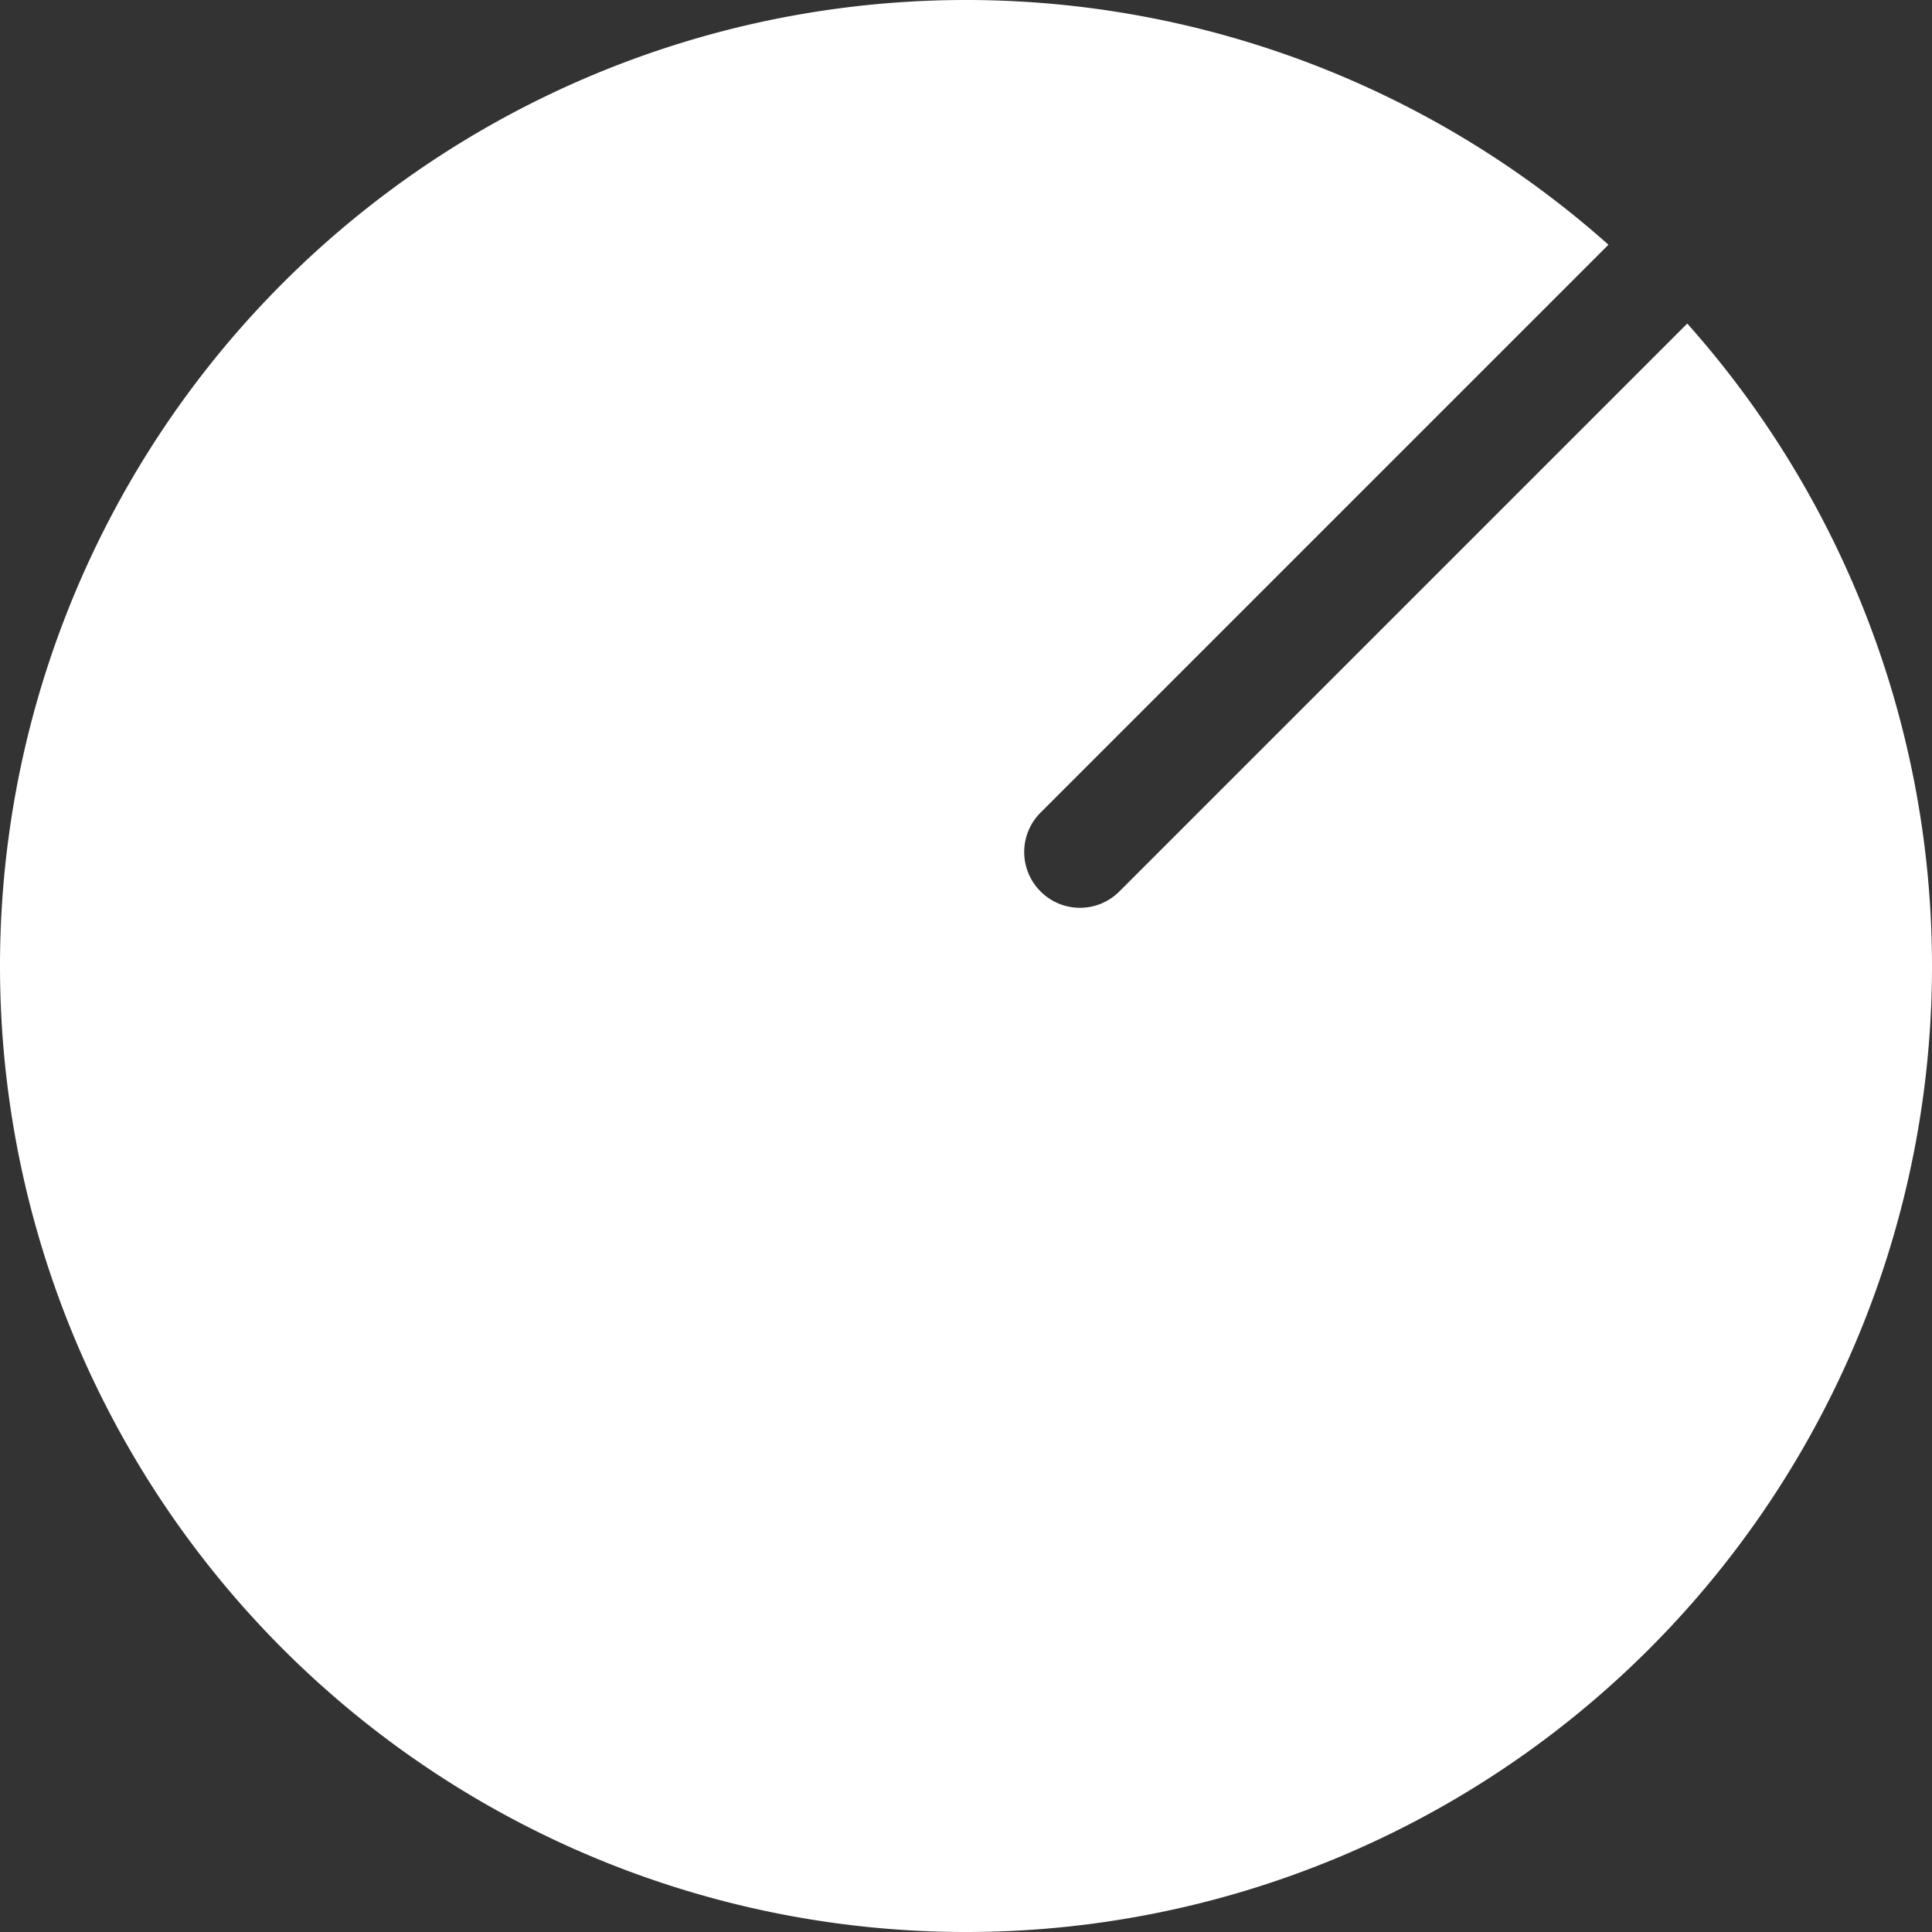 <?xml version="1.0" encoding="UTF-8" standalone="no"?>
<svg
   height="256"
   version="1.2"
   width="256"
   id="svg8"
   sodipodi:docname="converted_image_with_line.svg"
   inkscape:version="1.1.2 (0a00cf5339, 2022-02-04)"
   xmlns:inkscape="http://www.inkscape.org/namespaces/inkscape"
   xmlns:sodipodi="http://sodipodi.sourceforge.net/DTD/sodipodi-0.dtd"
   xmlns="http://www.w3.org/2000/svg"
   xmlns:svg="http://www.w3.org/2000/svg">
  <rect width="100%" height="100%" fill="#333333" stroke="none"/>
  <sodipodi:namedview
     id="namedview10"
     pagecolor="#ffffff"
     bordercolor="#666666"
     borderopacity="1.0"
     inkscape:pageshadow="2"
     inkscape:pageopacity="0.0"
     inkscape:pagecheckerboard="0"
     showgrid="false"
     showguides="true"
     inkscape:guide-bbox="true"
     inkscape:snap-bbox="true"
     inkscape:bbox-paths="true"
     inkscape:bbox-nodes="true"
     inkscape:snap-bbox-edge-midpoints="true"
     inkscape:snap-bbox-midpoints="true"
     inkscape:zoom="0.74157824"
     inkscape:cx="-26.29527"
     inkscape:cy="229.24081"
     inkscape:window-width="1731"
     inkscape:window-height="1011"
     inkscape:window-x="48"
     inkscape:window-y="32"
     inkscape:window-maximized="0"
     inkscape:current-layer="svg8" />
  <defs
     id="defs2" />
  <path
     id="path1141"
     style="fill:#ffffff;stroke-width:2.534;-inkscape-stroke:none;stop-color:#000000"
     d="M 128 0 A 128 128 0 0 0 0 128 A 128 128 0 0 0 128 256 A 128 128 0 0 0 256 128 A 128 128 0 0 0 223.572 42.871 L 148.324 118.119 C 145.431 121.012 140.774 121.012 137.881 118.119 C 134.988 115.226 134.988 110.569 137.881 107.676 L 213.129 32.428 A 128 128 0 0 0 128 0 z " />
</svg>

